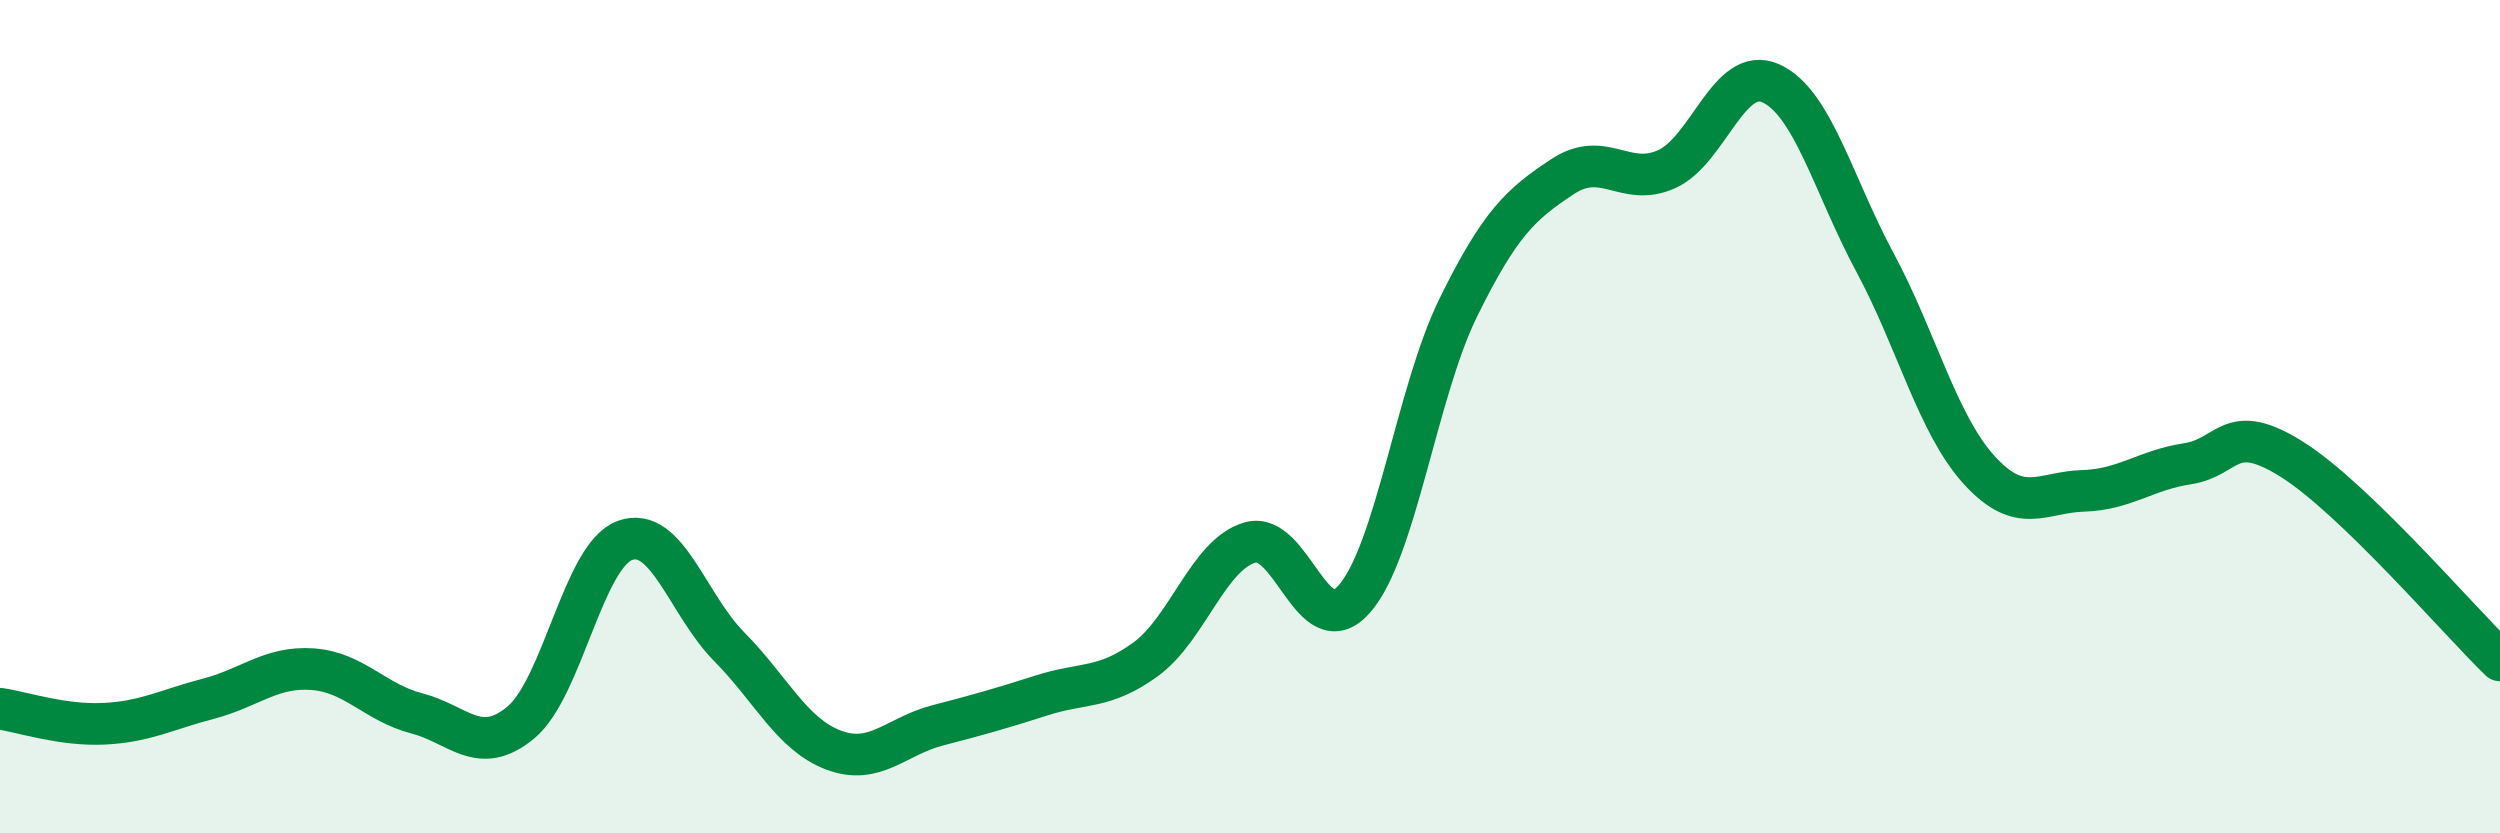 
    <svg width="60" height="20" viewBox="0 0 60 20" xmlns="http://www.w3.org/2000/svg">
      <path
        d="M 0,17.01 C 0.5,17.08 1.5,17.42 2.5,17.37 C 3.5,17.32 4,17.03 5,16.77 C 6,16.51 6.5,15.99 7.5,16.06 C 8.5,16.13 9,16.86 10,17.12 C 11,17.38 11.5,18.17 12.5,17.34 C 13.5,16.51 14,13.33 15,12.97 C 16,12.61 16.5,14.51 17.5,15.52 C 18.5,16.53 19,17.62 20,18 C 21,18.38 21.5,17.67 22.5,17.41 C 23.5,17.15 24,17.01 25,16.69 C 26,16.37 26.5,16.55 27.5,15.82 C 28.5,15.09 29,13.31 30,13.02 C 31,12.73 31.5,15.51 32.5,14.38 C 33.5,13.25 34,9.41 35,7.38 C 36,5.35 36.5,4.9 37.5,4.24 C 38.5,3.58 39,4.51 40,4.06 C 41,3.61 41.5,1.55 42.5,2 C 43.5,2.45 44,4.44 45,6.3 C 46,8.16 46.5,10.18 47.5,11.28 C 48.5,12.38 49,11.81 50,11.78 C 51,11.75 51.5,11.28 52.5,11.13 C 53.5,10.98 53.5,10.08 55,11.02 C 56.5,11.96 59,14.88 60,15.85L60 20L0 20Z"
        fill="#008740"
        opacity="0.1"
        stroke-linecap="round"
        stroke-linejoin="round"
      />
      <path
        d="M 0,17.01 C 0.5,17.08 1.5,17.42 2.5,17.37 C 3.5,17.32 4,17.03 5,16.77 C 6,16.51 6.5,15.99 7.5,16.06 C 8.5,16.13 9,16.86 10,17.12 C 11,17.38 11.5,18.17 12.5,17.34 C 13.5,16.51 14,13.33 15,12.97 C 16,12.61 16.5,14.51 17.5,15.52 C 18.5,16.53 19,17.62 20,18 C 21,18.38 21.5,17.67 22.5,17.41 C 23.5,17.15 24,17.01 25,16.69 C 26,16.37 26.5,16.55 27.5,15.82 C 28.5,15.09 29,13.31 30,13.02 C 31,12.73 31.5,15.51 32.5,14.38 C 33.5,13.25 34,9.41 35,7.38 C 36,5.35 36.5,4.9 37.5,4.24 C 38.5,3.58 39,4.51 40,4.06 C 41,3.61 41.5,1.55 42.5,2 C 43.5,2.45 44,4.44 45,6.3 C 46,8.16 46.5,10.18 47.5,11.28 C 48.5,12.38 49,11.81 50,11.78 C 51,11.75 51.5,11.28 52.5,11.13 C 53.5,10.98 53.5,10.08 55,11.02 C 56.5,11.96 59,14.88 60,15.85"
        stroke="#008740"
        stroke-width="1"
        fill="none"
        stroke-linecap="round"
        stroke-linejoin="round"
      />
    </svg>
  